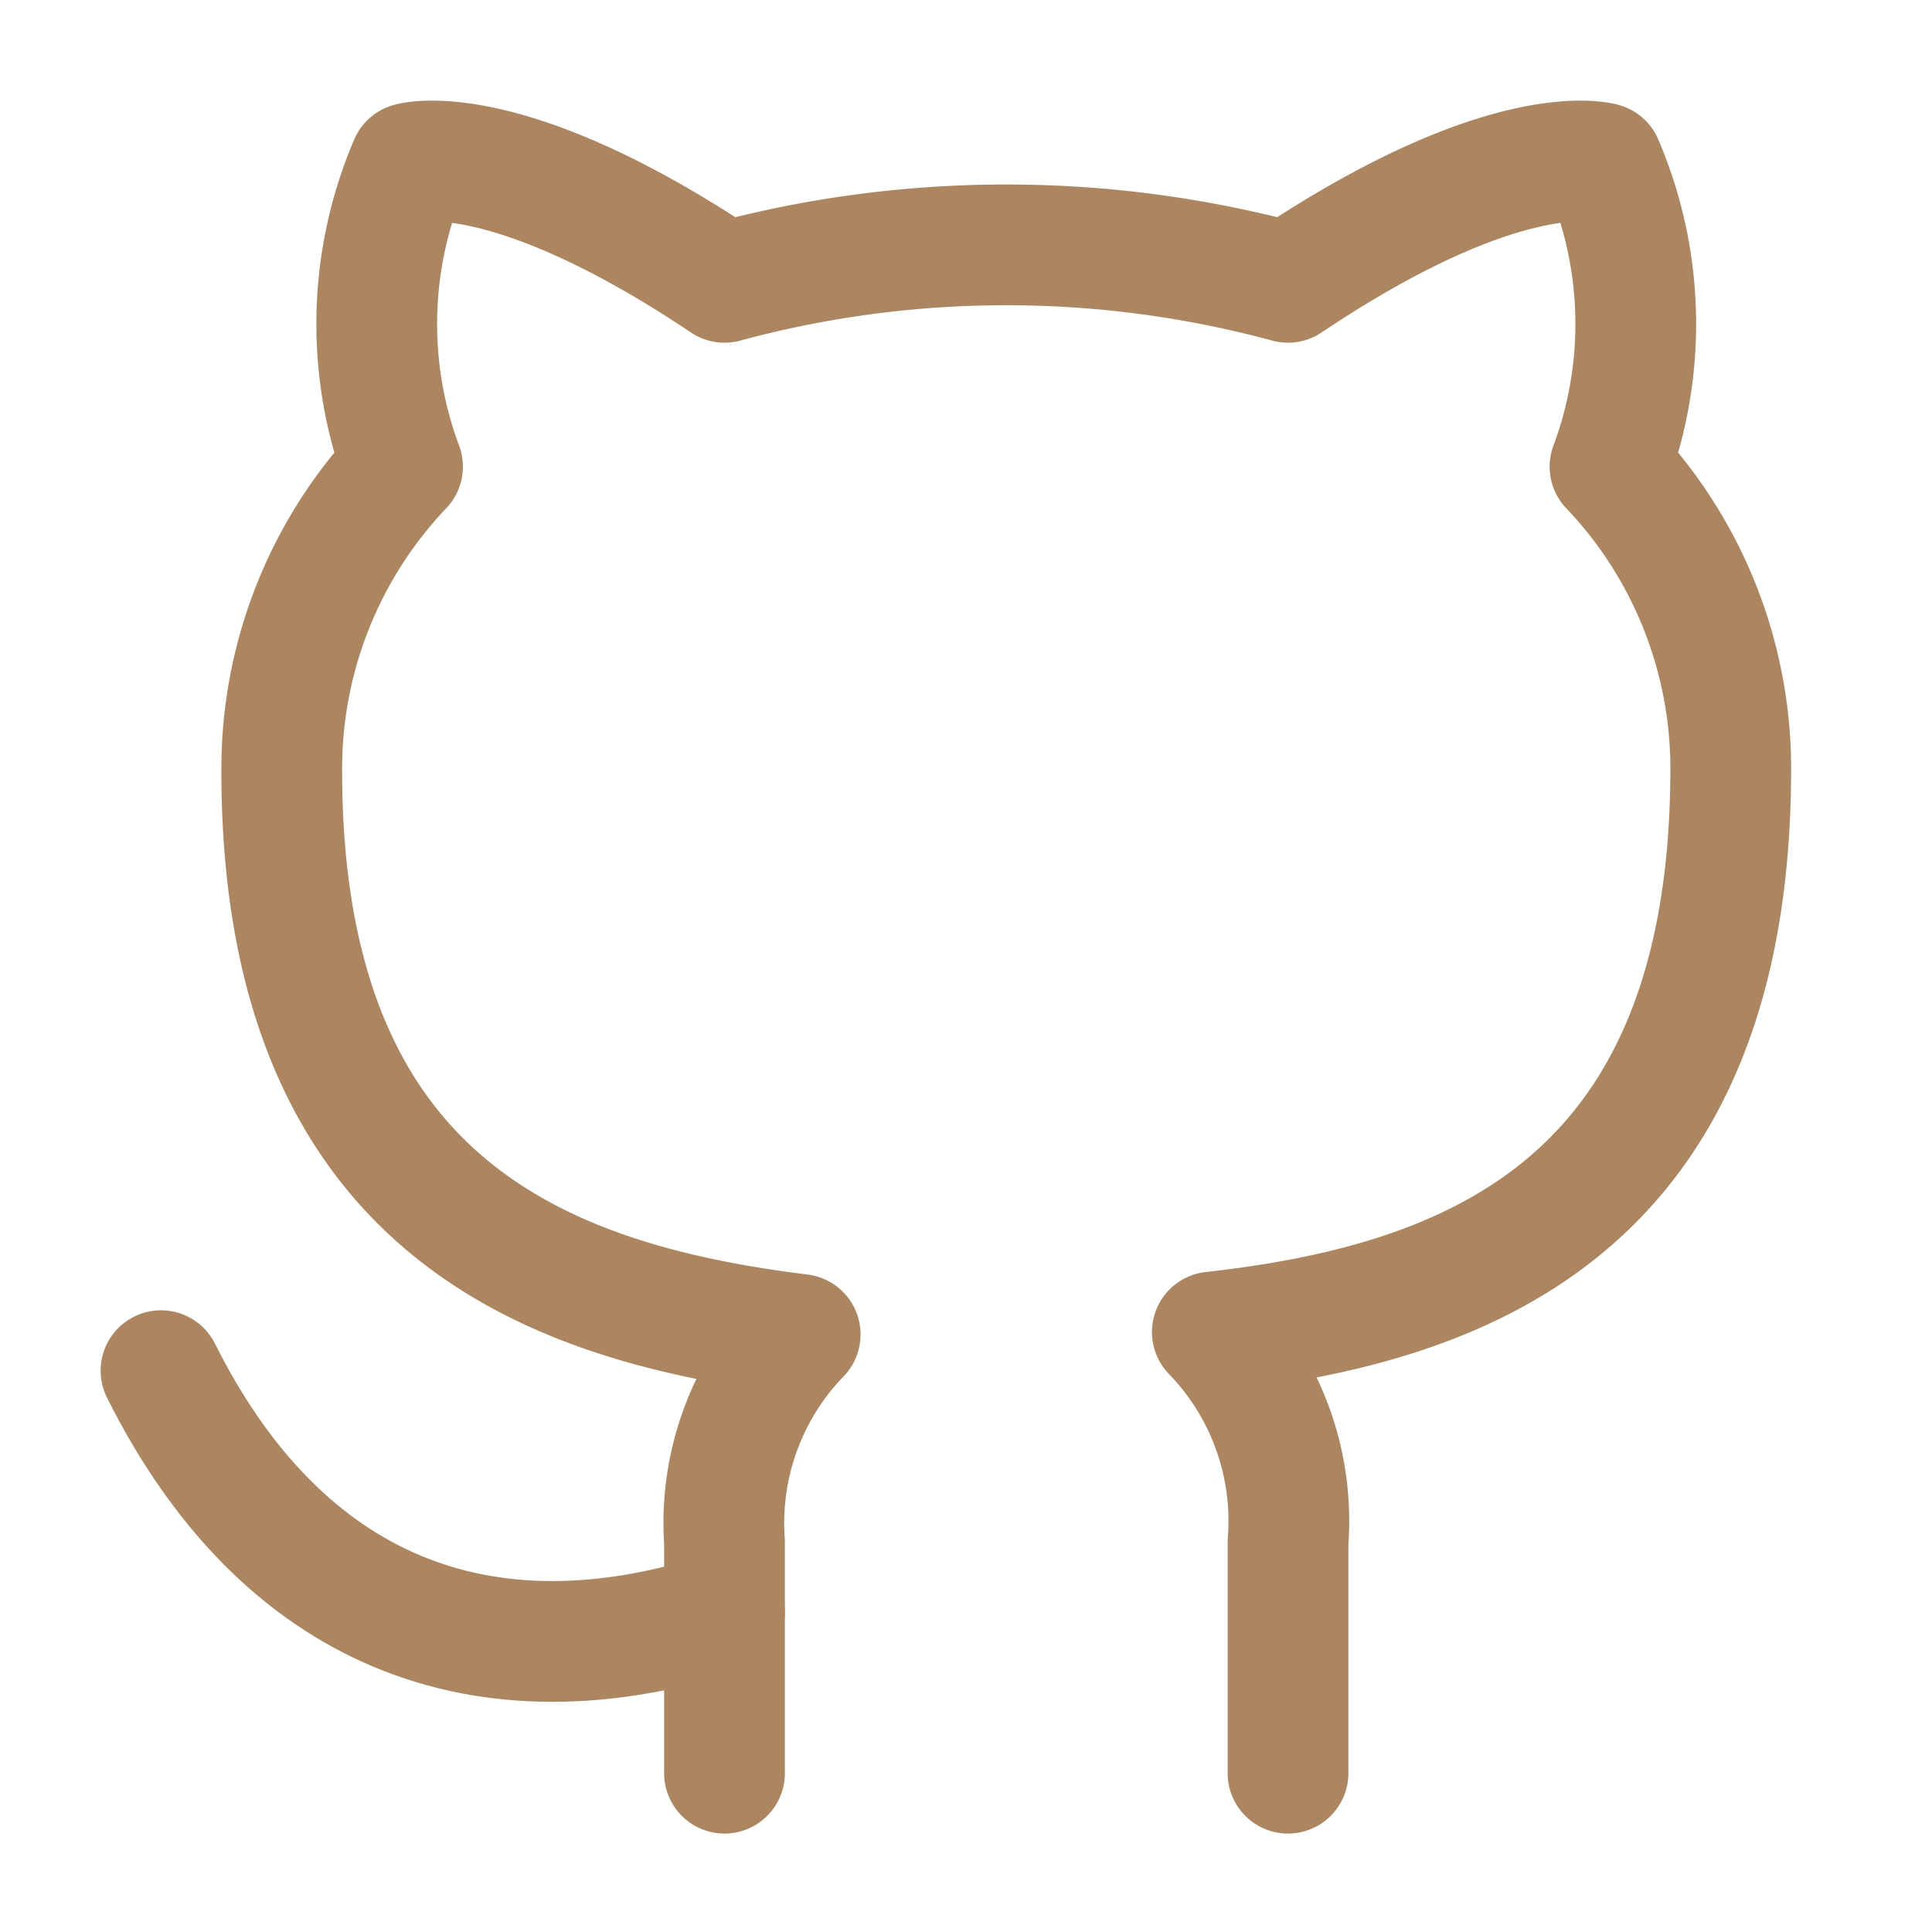 <svg xmlns="http://www.w3.org/2000/svg" width="24" height="24" viewBox="0 0 24 24">
	<g fill="none" stroke="#ac8661" stroke-linecap="round" stroke-linejoin="round" stroke-width="1.5">
		<path d="M16 22.027v-2.87a3.37 3.37 0 0 0-.94-2.61c3.14-.35 6.44-1.54 6.44-7a5.44 5.44 0 0 0-1.5-3.75a5.07 5.07 0 0 0-.09-3.77s-1.18-.35-3.91 1.48a13.4 13.4 0 0 0-7 0c-2.73-1.83-3.91-1.48-3.91-1.48A5.07 5.07 0 0 0 5 5.797a5.44 5.44 0 0 0-1.5 3.78c0 5.42 3.3 6.61 6.44 7a3.37 3.37 0 0 0-.94 2.58v2.87" />
		<path d="M9 20.027c-3 .973-5.5 0-7-3" />
	</g>
</svg>